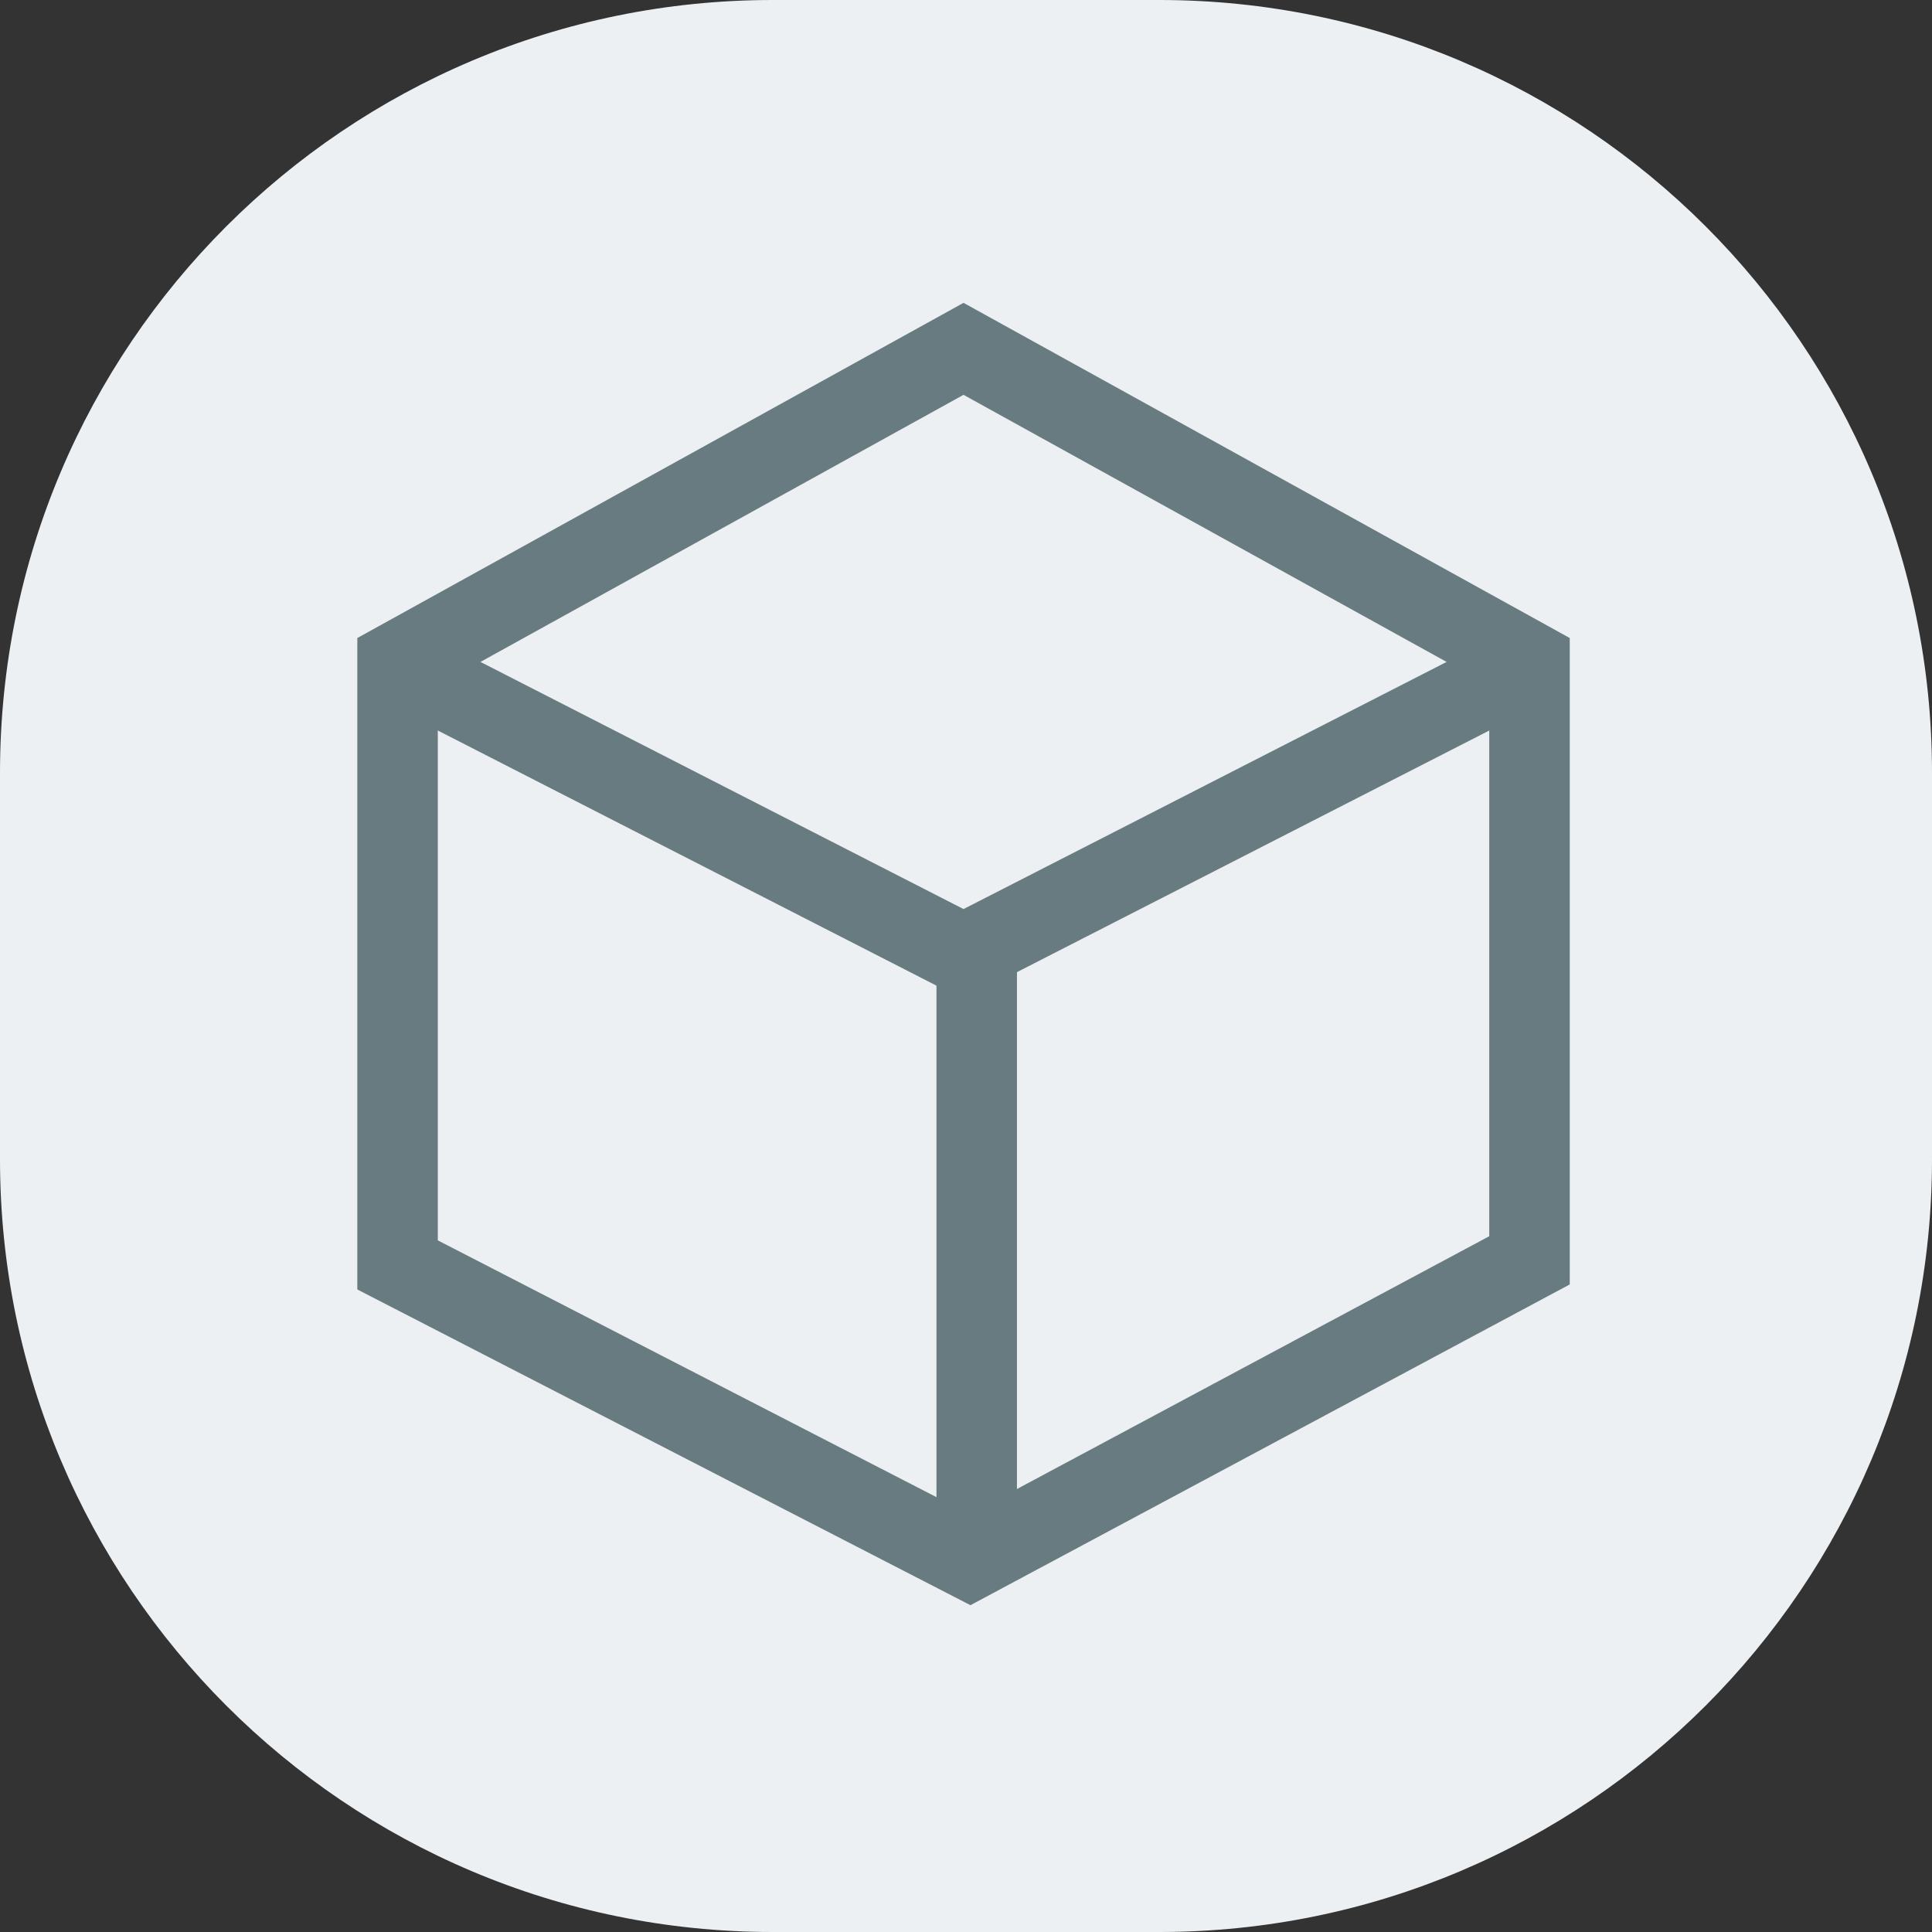 <svg xmlns="http://www.w3.org/2000/svg" width="72" height="72" viewBox="0 0 72 72" fill="none"><rect x="0" y="0" width="72" height="72" fill="#333333" stroke="none"/><path d="M43.2 0H28.8C12.894 0 0 12.894 0 28.8V43.2C0 59.106 12.894 72 28.8 72H43.2C59.106 72 72 59.106 72 43.2V28.8C72 12.894 59.106 0 43.2 0Z" fill="#EDF0F2"></path><path d="M14.816 24.662V47.14L36.153 58.127L57 46.969V24.662L35.908 13L14.816 24.662Z" stroke="#687B81" stroke-width="3" stroke-miterlimit="10"></path><path d="M14.816 24.772L35.908 35.563L57 24.772" stroke="#687B81" stroke-width="3" stroke-miterlimit="10"></path><path d="M36.399 35.563V58.127" stroke="#687B81" stroke-width="3" stroke-miterlimit="10"></path></svg>